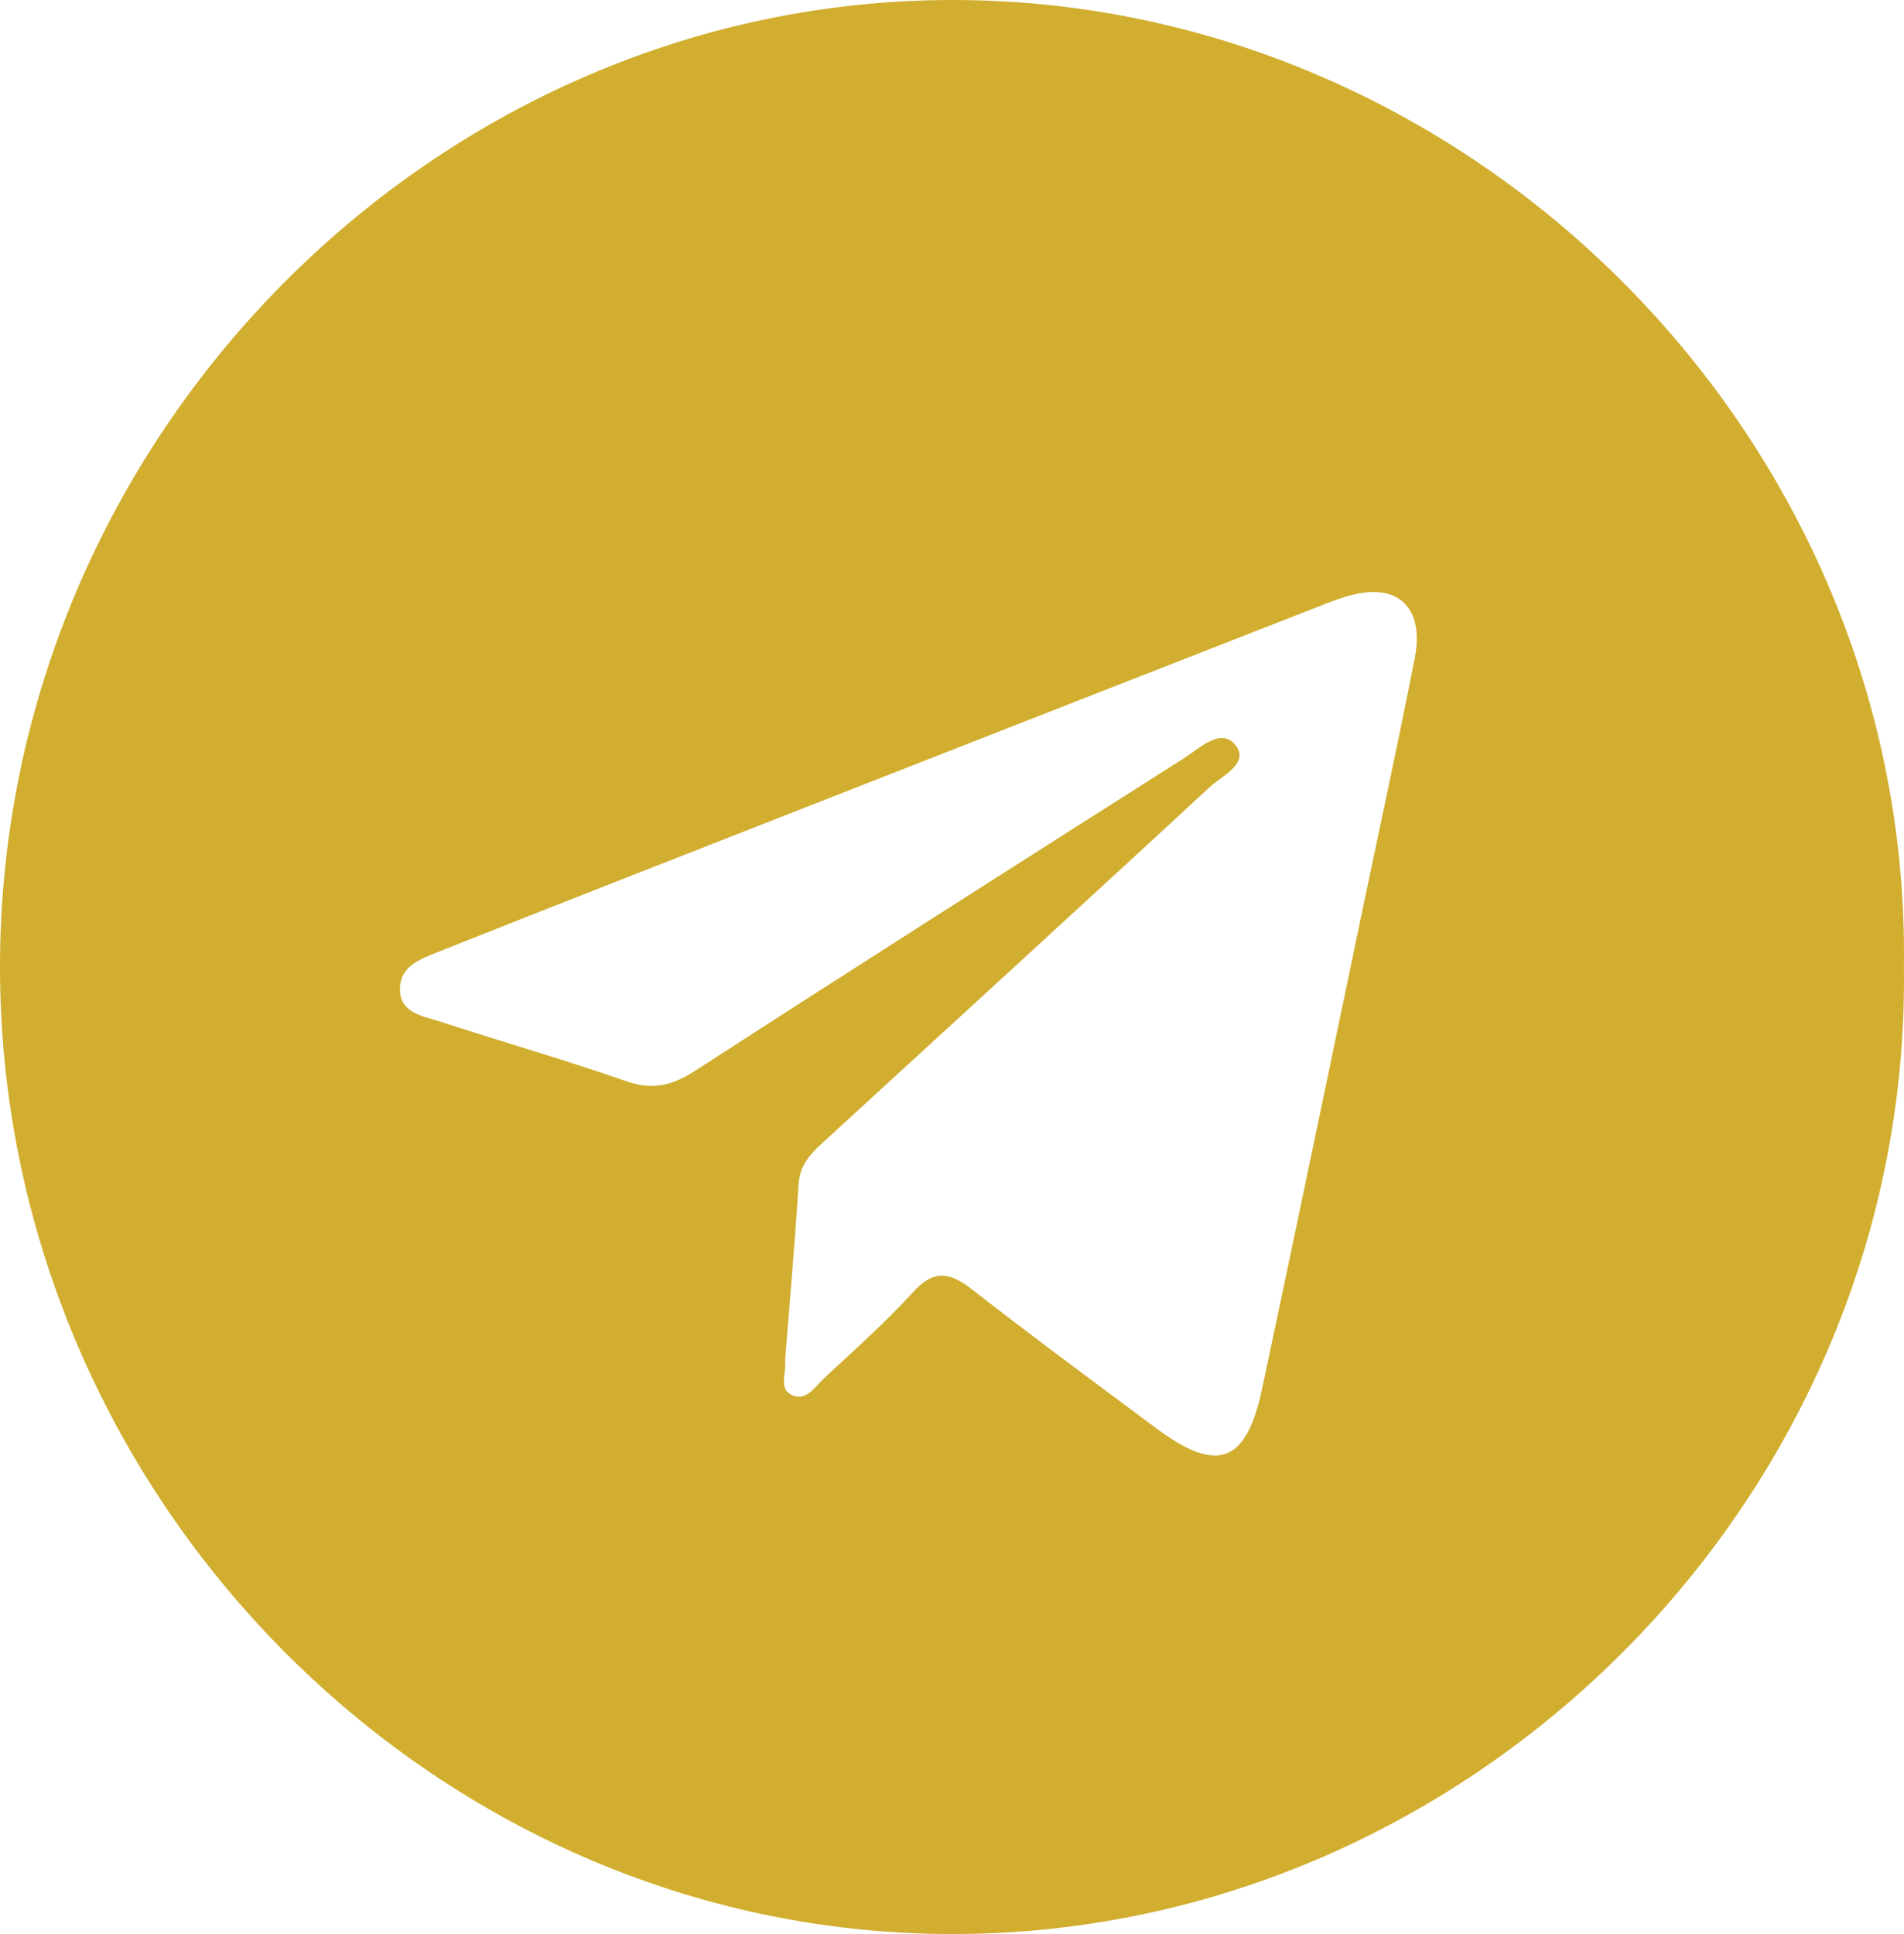 <?xml version="1.0" encoding="UTF-8"?> <svg xmlns="http://www.w3.org/2000/svg" width="64" height="65" viewBox="0 0 64 65" fill="none"><path d="M63.997 32.48C64.248 50.263 49.507 65.038 31.954 65C14.497 64.965 -0.022 50.215 2.59173e-05 32.457C0.022 14.629 14.677 -0.073 32.16 0C49.562 0.074 64.233 14.768 63.997 32.477V32.48ZM26.387 45.766C26.447 46.1 26.163 46.648 26.587 46.871C27.082 47.134 27.401 46.6 27.717 46.305C28.726 45.365 29.762 44.447 30.688 43.429C31.391 42.653 31.929 42.754 32.681 43.34C34.718 44.932 36.803 46.464 38.877 48.011C40.914 49.527 41.891 49.176 42.419 46.694C43.592 41.182 44.735 35.667 45.888 30.15C46.449 27.476 47.029 24.804 47.554 22.123C47.851 20.609 47.171 19.752 45.861 19.916C45.415 19.972 44.974 20.131 44.551 20.295C38.357 22.714 32.163 25.14 25.971 27.567C22.218 29.038 18.462 30.506 14.717 31.997C14.146 32.225 13.456 32.462 13.444 33.22C13.429 34.049 14.196 34.14 14.764 34.325C16.856 35.007 18.975 35.614 21.052 36.339C21.939 36.65 22.599 36.481 23.364 35.988C28.823 32.46 34.307 28.969 39.796 25.484C40.329 25.145 41.054 24.42 41.54 25.059C42 25.666 41.056 26.086 40.646 26.467C36.387 30.413 32.096 34.325 27.819 38.252C27.363 38.672 26.888 39.059 26.843 39.792C26.721 41.763 26.544 43.734 26.385 45.769L26.387 45.766Z" fill="#D1AE2F"></path></svg> 